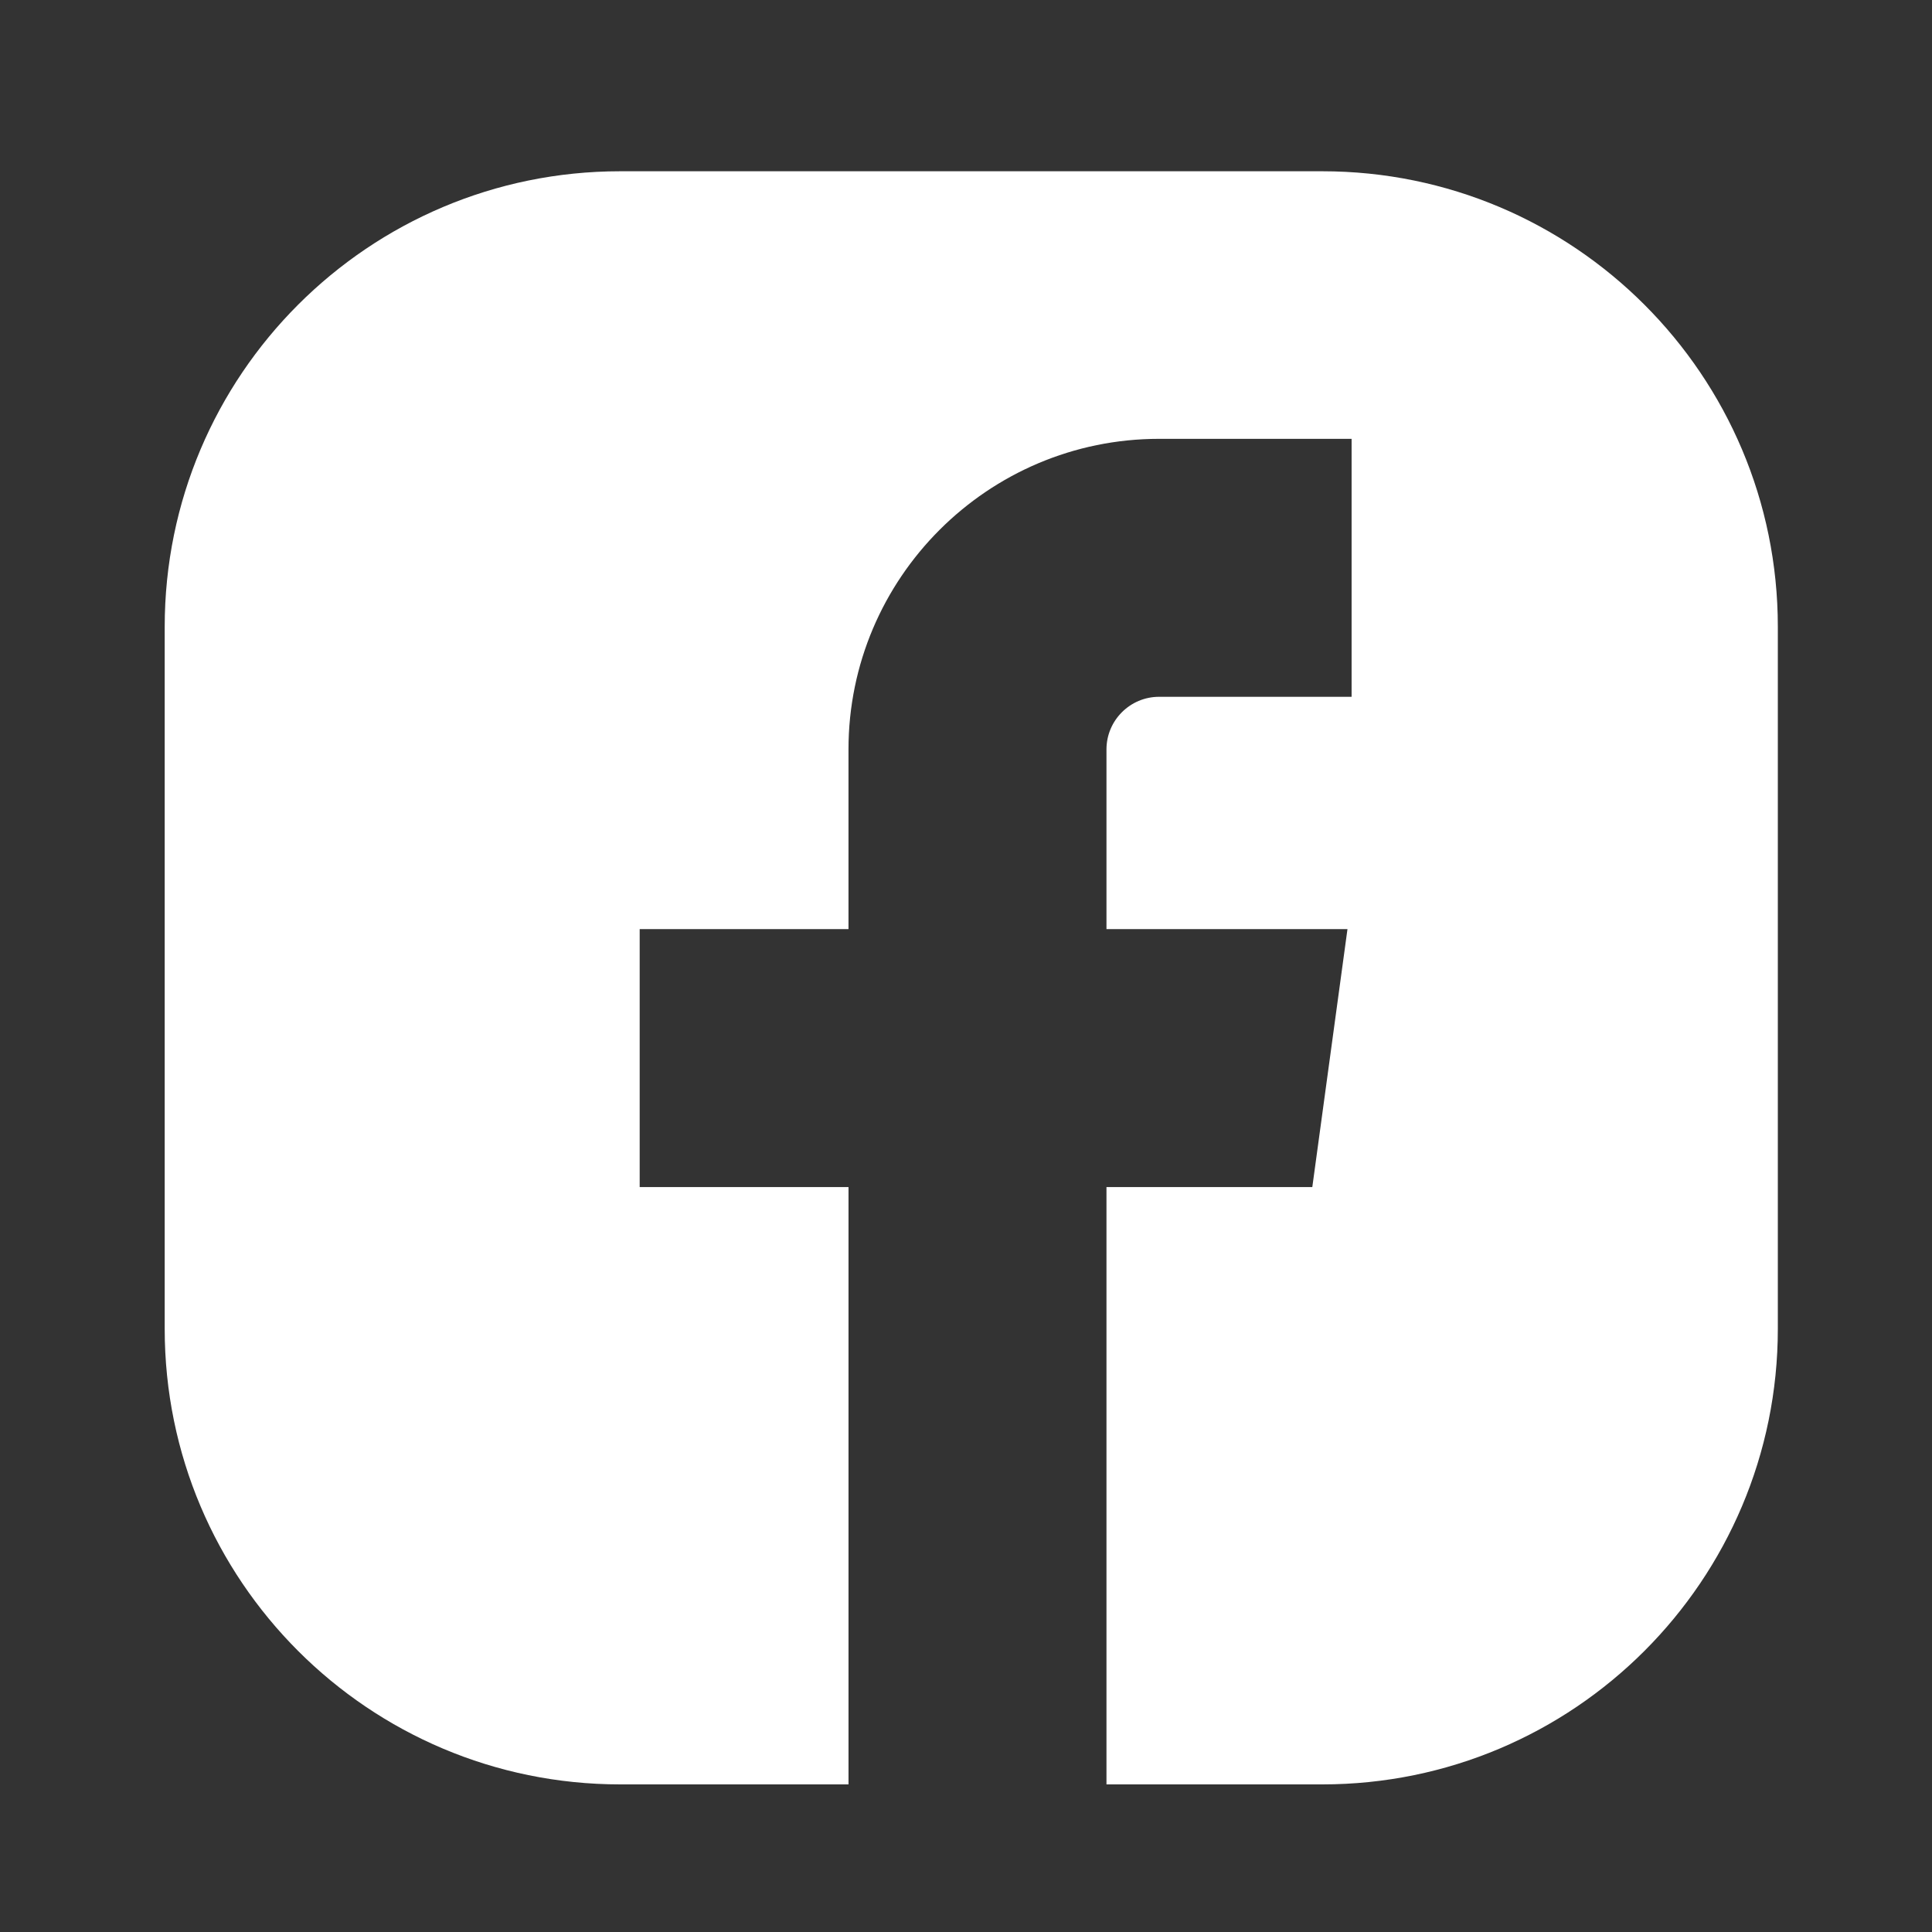 <?xml version="1.0" encoding="utf-8"?>
<!-- Generator: Adobe Illustrator 15.1.0, SVG Export Plug-In  -->
<!DOCTYPE svg PUBLIC "-//W3C//DTD SVG 1.1//EN" "http://www.w3.org/Graphics/SVG/1.1/DTD/svg11.dtd">
<svg version="1.1"
	 xmlns="http://www.w3.org/2000/svg" xmlns:xlink="http://www.w3.org/1999/xlink" xmlns:a="http://ns.adobe.com/AdobeSVGViewerExtensions/3.0/"
	 x="0px" y="0px" width="113px" height="113px" viewBox="-9.633 -10.017 113 113"
	 overflow="visible" enable-background="new -9.633 -10.017 113 113" xml:space="preserve">
<rect x="-9.633" y="-10.017" width="113" height="113" fill="#333333" stroke="none"/>
<defs>
</defs>
<g>
	<path fill="#FFFFFF" d="M67.704,0H26.646C11.929,0,0,11.929,0,26.645v41.059C0,82.42,11.929,94.35,26.646,94.35h13.349V59.414
		H27.781V44.325h12.213v-10.51c0-10.017,8.148-18.165,18.165-18.165H69.42v15.088H58.159c-1.695,0-3.076,1.38-3.076,3.077v10.51
		h14.096l-2.057,15.088H55.083V94.35h12.621c14.717,0,26.646-11.93,26.646-26.646V26.645C94.351,11.929,82.421,0,67.704,0"/>
</g>
</svg>
